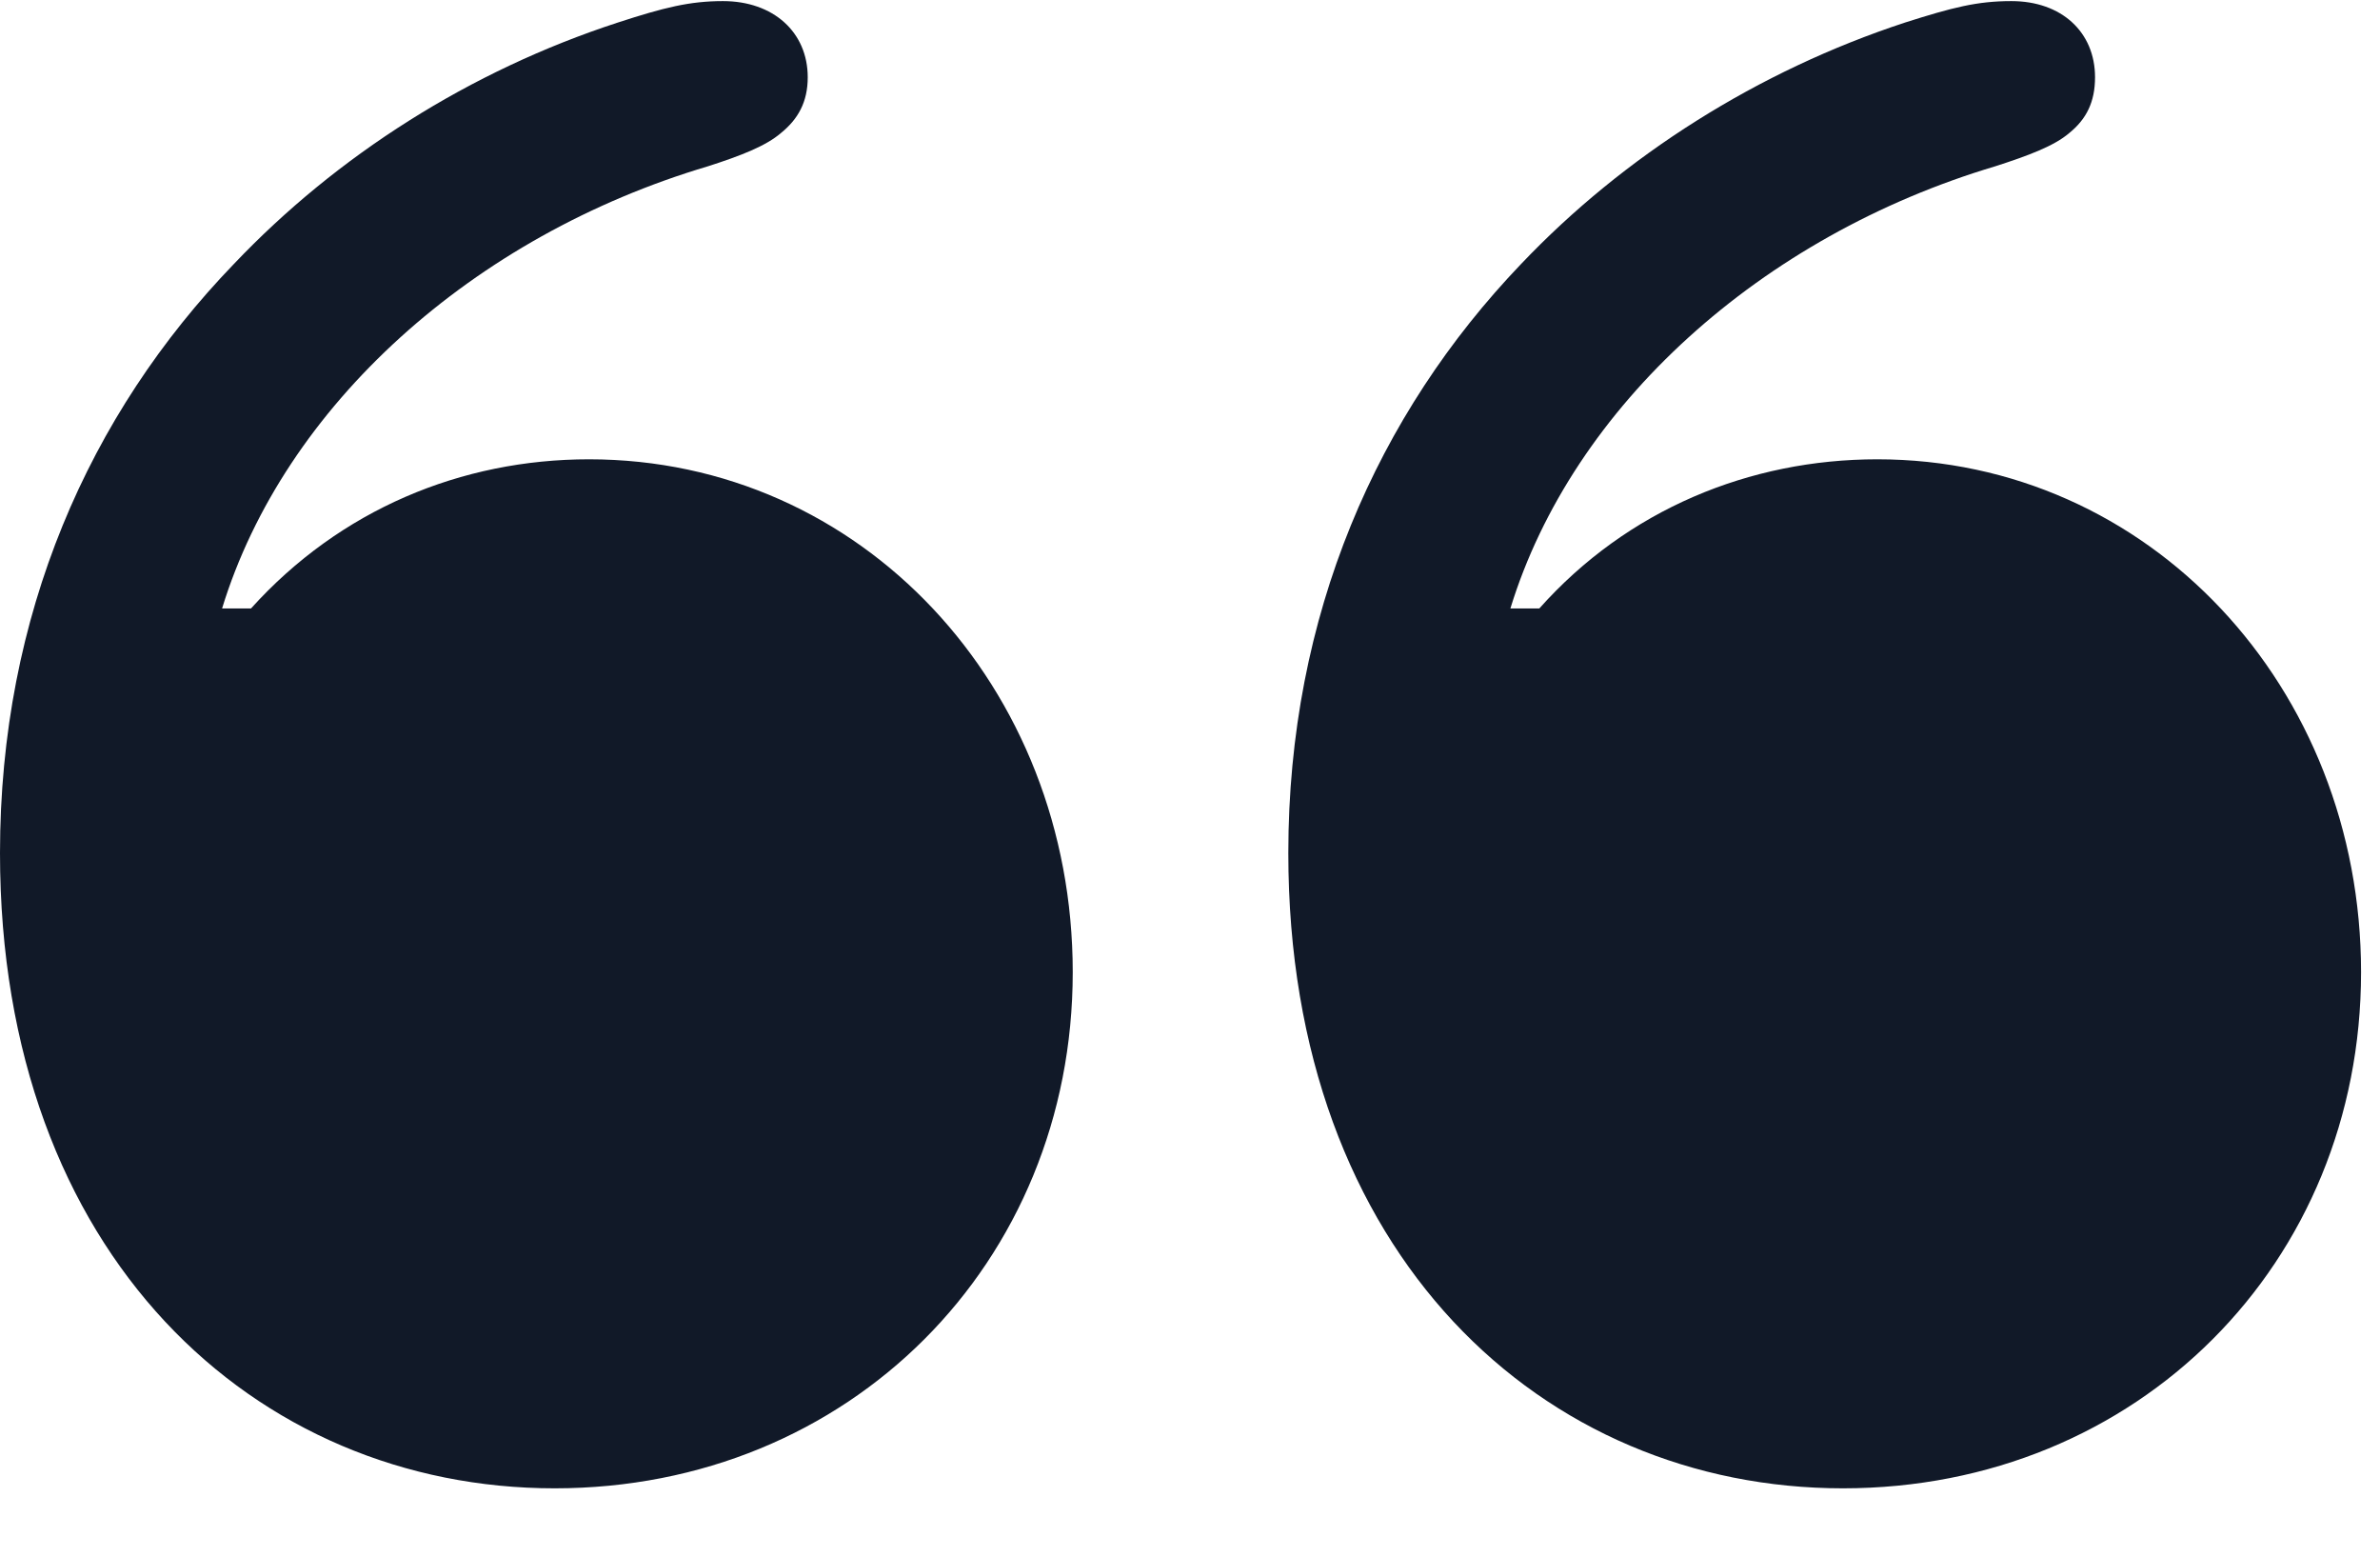 <svg width="26" height="17" viewBox="0 0 26 17" fill="none" xmlns="http://www.w3.org/2000/svg">
<path d="M11.719 10.617C11.719 7.5 9.41 5.016 6.434 5.016C5.039 5.016 3.715 5.566 2.742 6.645H2.426C3.105 4.43 5.168 2.578 7.734 1.816C8.098 1.699 8.367 1.594 8.531 1.453C8.719 1.301 8.824 1.113 8.824 0.844C8.824 0.352 8.449 0.012 7.898 0.012C7.535 0.012 7.254 0.082 6.75 0.246C5.133 0.773 3.68 1.699 2.555 2.883C0.973 4.523 0 6.715 0 9.316C0 13.711 2.789 16.254 6.059 16.254C9.281 16.254 11.719 13.793 11.719 10.617ZM25.793 10.617C25.793 7.5 23.473 5.016 20.508 5.016C19.113 5.016 17.777 5.566 16.816 6.645H16.5C17.18 4.43 19.242 2.578 21.797 1.816C22.16 1.699 22.441 1.594 22.605 1.453C22.793 1.301 22.887 1.113 22.887 0.844C22.887 0.352 22.523 0.012 21.973 0.012C21.598 0.012 21.328 0.082 20.812 0.246C19.207 0.773 17.742 1.699 16.617 2.883C15.047 4.523 14.074 6.715 14.074 9.316C14.074 13.711 16.863 16.254 20.133 16.254C23.355 16.254 25.793 13.793 25.793 10.617Z" fill="#111928"/>
</svg>
